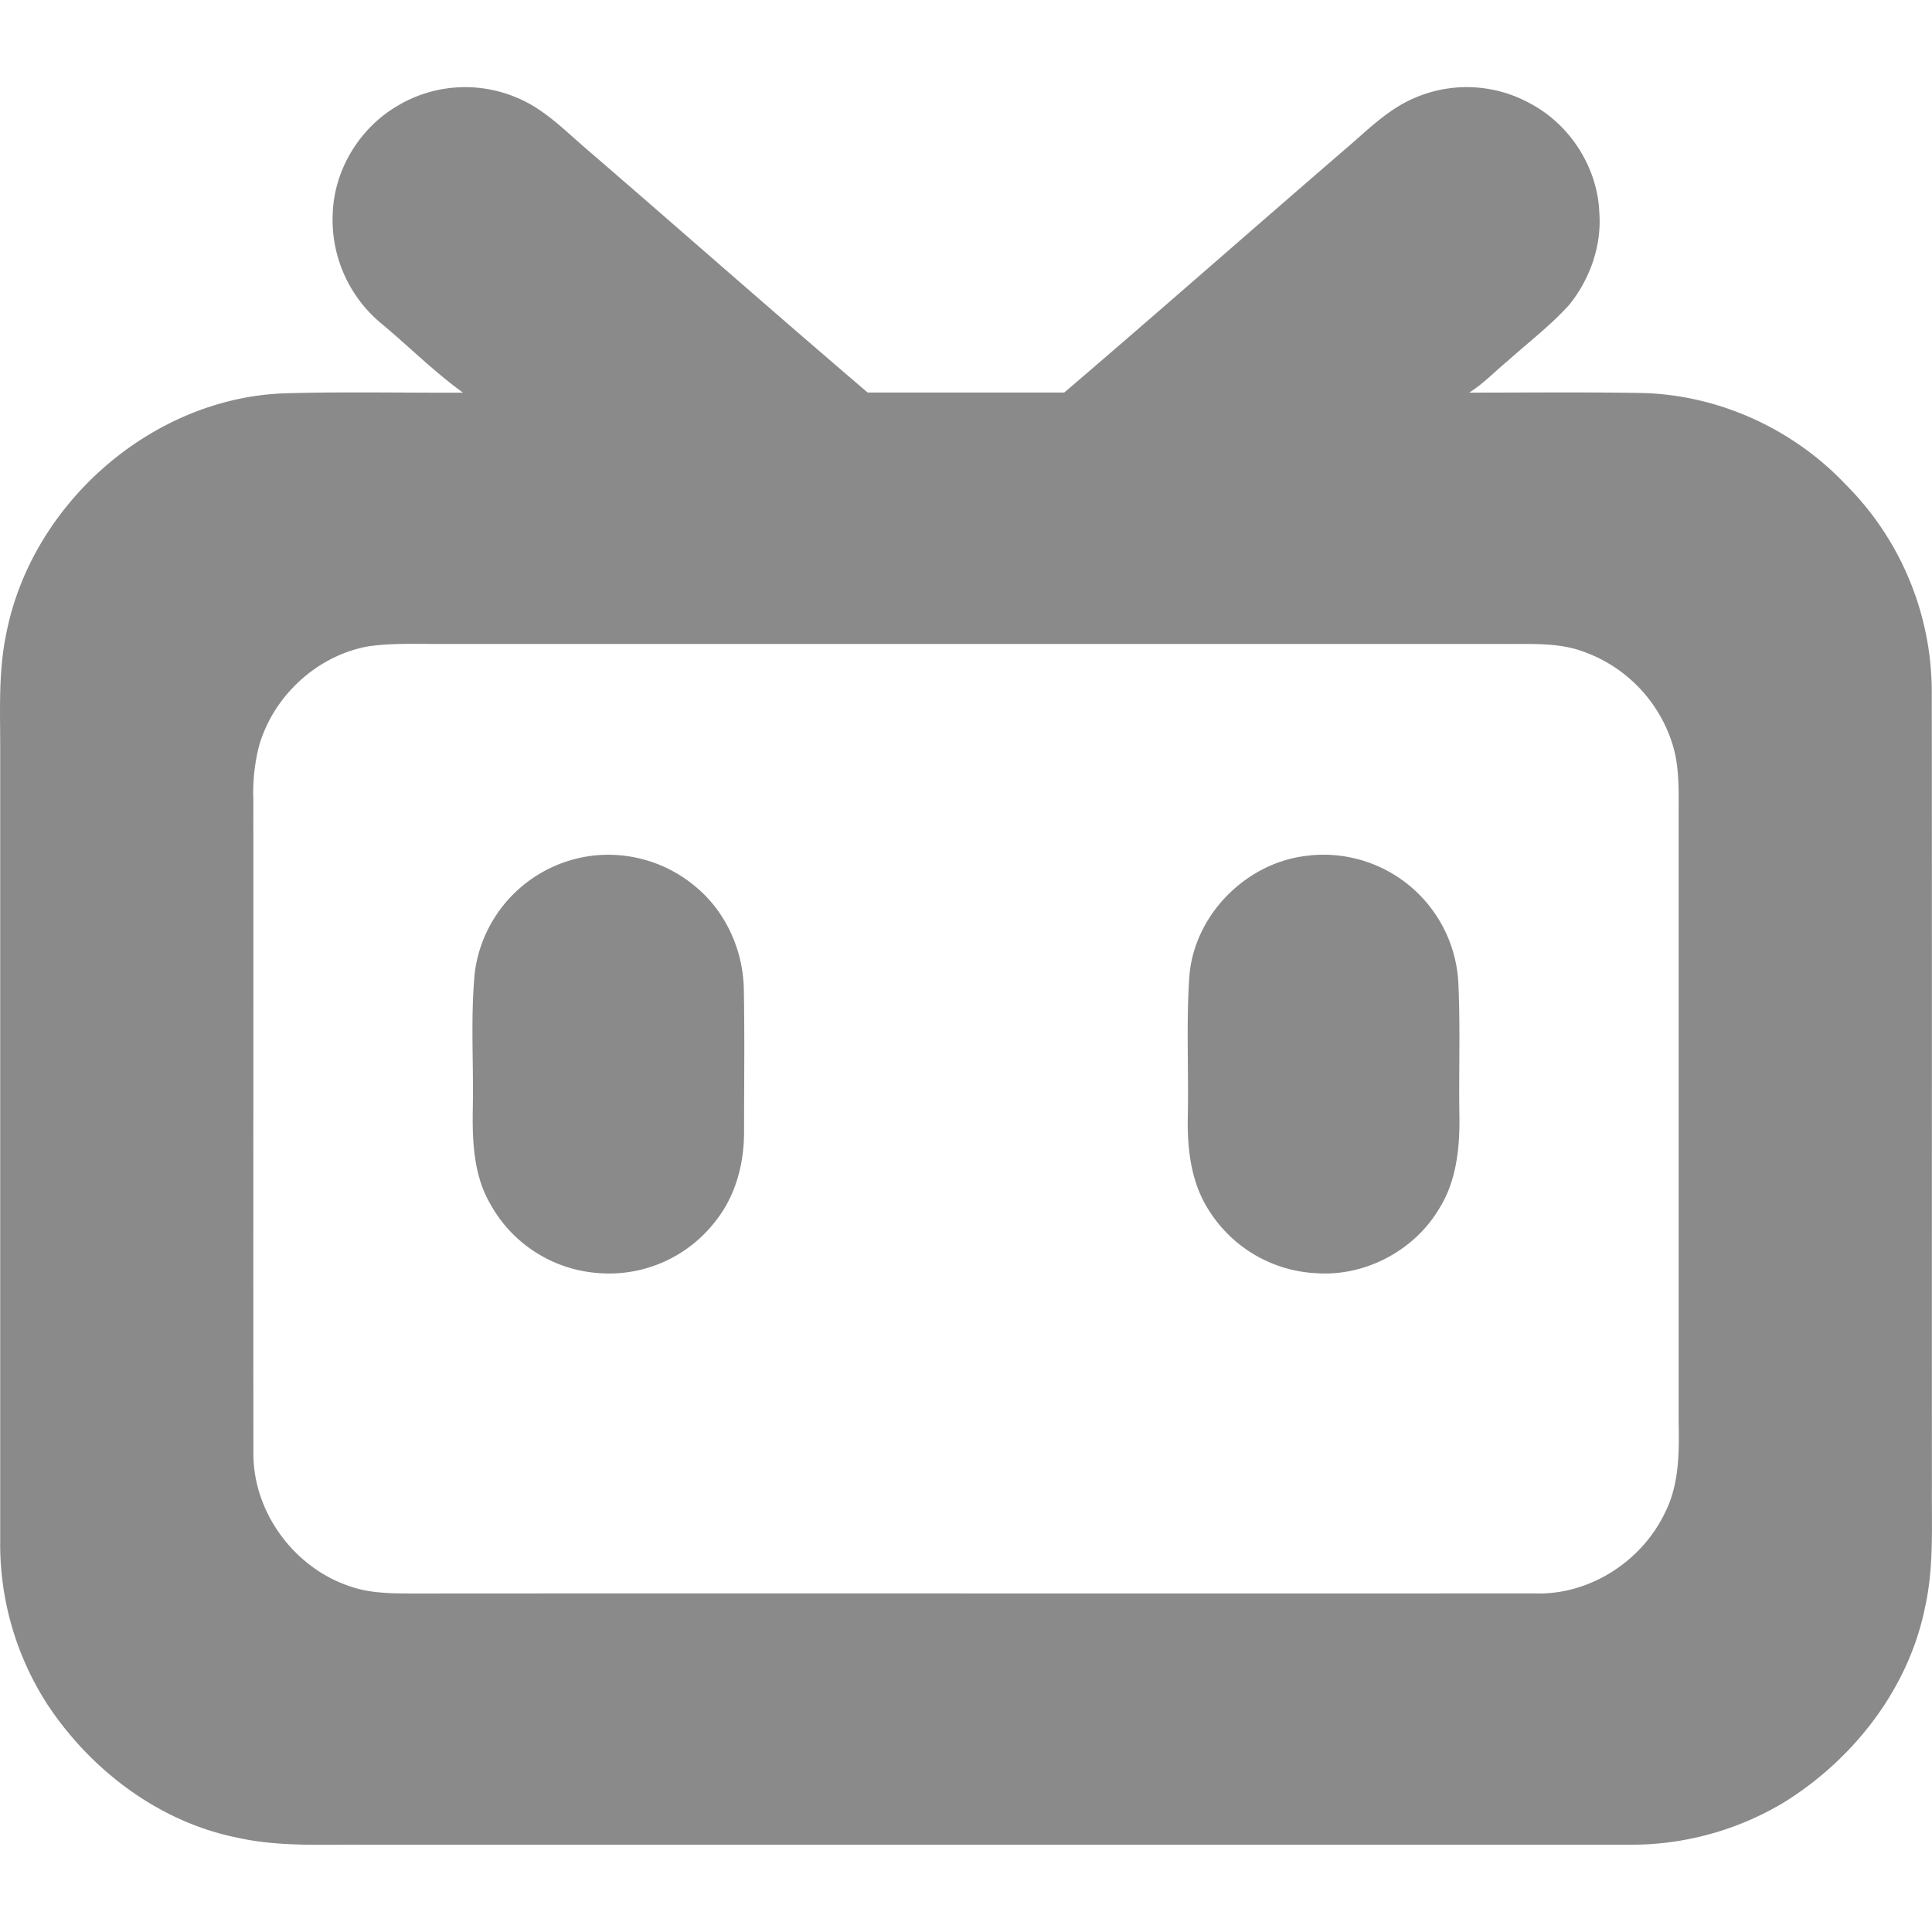 <?xml version="1.0" standalone="no"?><!DOCTYPE svg PUBLIC "-//W3C//DTD SVG 1.1//EN" "http://www.w3.org/Graphics/SVG/1.1/DTD/svg11.dtd"><svg t="1761559158227" class="icon" viewBox="0 0 1024 1024" version="1.1" xmlns="http://www.w3.org/2000/svg" p-id="17660" xmlns:xlink="http://www.w3.org/1999/xlink" width="256" height="256"><path d="M149.652 208.507c-70.042 3.072-133.12 58.982-146.371 127.549-4.383 21.012-3.052 42.578-3.174 64V816.538a156.426 156.426 0 0 0 24.924 86.712c23.06 34.959 59.228 62.423 100.782 70.758 21.709 4.854 44.052 3.584 66.068 3.727h670.781a157.082 157.082 0 0 0 83.825-23.02c36.475-22.979 65.208-60.068 73.81-102.789 4.71-20.91 3.502-42.455 3.645-63.672-0.061-140.431 0.061-280.965-0.061-421.437a155.709 155.709 0 0 0-45.978-110.367c-27.771-29.245-67.031-47.104-107.356-48.148-30.638-0.532-61.235-0.205-91.832-0.205 7.598-4.772 13.844-11.428 20.767-17.121 10.793-9.687 22.467-18.575 32.215-29.389 10.998-13.578 17.306-31.375 15.974-48.947-0.922-24.146-15.831-47.104-37.335-58.163a69.489 69.489 0 0 0-60.334-2.662c-14.807 6.185-25.948 17.981-37.949 28.058-49.418 42.66-98.386 85.77-147.968 128.184h-104.202c-49.603-42.353-98.632-85.606-148.029-128.225-11.96-10.097-23.081-21.975-37.806-28.017a69.98 69.98 0 0 0-61.932 3.441h0.061c-20.685 11.346-34.877 33.833-35.799 57.426a71.332 71.332 0 0 0 26.604 59.494c14.172 11.919 27.361 25.047 42.414 35.942-31.908 0.143-63.836-0.594-95.744 0.389z m649.626 132.813c13.251 0.061 27.034-0.676 39.711 3.973a76.145 76.145 0 0 1 47.739 50.074c3.379 11.407 2.99 23.532 2.99 35.328v322.314c0.287 16.404 0.41 33.464-7.086 48.415-12.288 26.132-40.284 44.216-69.386 43.11-198.431 0.123-396.923-0.082-595.374 0.061-10.998-0.061-22.323-0.143-32.87-3.973-29.532-10.015-51.2-39.731-50.688-71.107-0.123-115.405 0.061-230.728-0.041-346.03a99.246 99.246 0 0 1 3.031-28.119c7.557-26.46 30.761-47.964 57.958-52.797 11.407-1.659 23.02-1.27 34.509-1.27h569.508z" fill="#8a8a8a" p-id="17661"></path><path d="M250.578 588.145c-0.246 16.978 0.471 34.877 9.298 49.992a71.148 71.148 0 0 0 57.037 36.598c24.392 2.048 48.128-8.602 62.833-28.18 10.26-13.148 14.623-29.983 14.623-46.531 0-25.149 0.348-50.34-0.123-75.489-0.287-20.746-9.503-41.308-25.6-54.6a71.864 71.864 0 0 0-53.105-16.568 71.639 71.639 0 0 0-63.816 61.46c-2.458 24.351-0.614 48.906-1.147 73.318zM641.357 642.458a71.27 71.27 0 0 0 56.177 32.358c25.723 1.864 51.753-11.735 65.004-33.812 9.134-14.275 11.121-31.498 10.998-48.108-0.43-23.593 0.512-47.227-0.532-70.82a71.598 71.598 0 0 0-78.643-68.71v0.061c-33.014 2.785-61.604 31.15-64 64.328-1.638 24.187-0.348 48.476-0.778 72.745-0.471 17.92 1.495 36.7 11.776 51.958z" fill="#8a8a8a" p-id="17662"></path></svg>